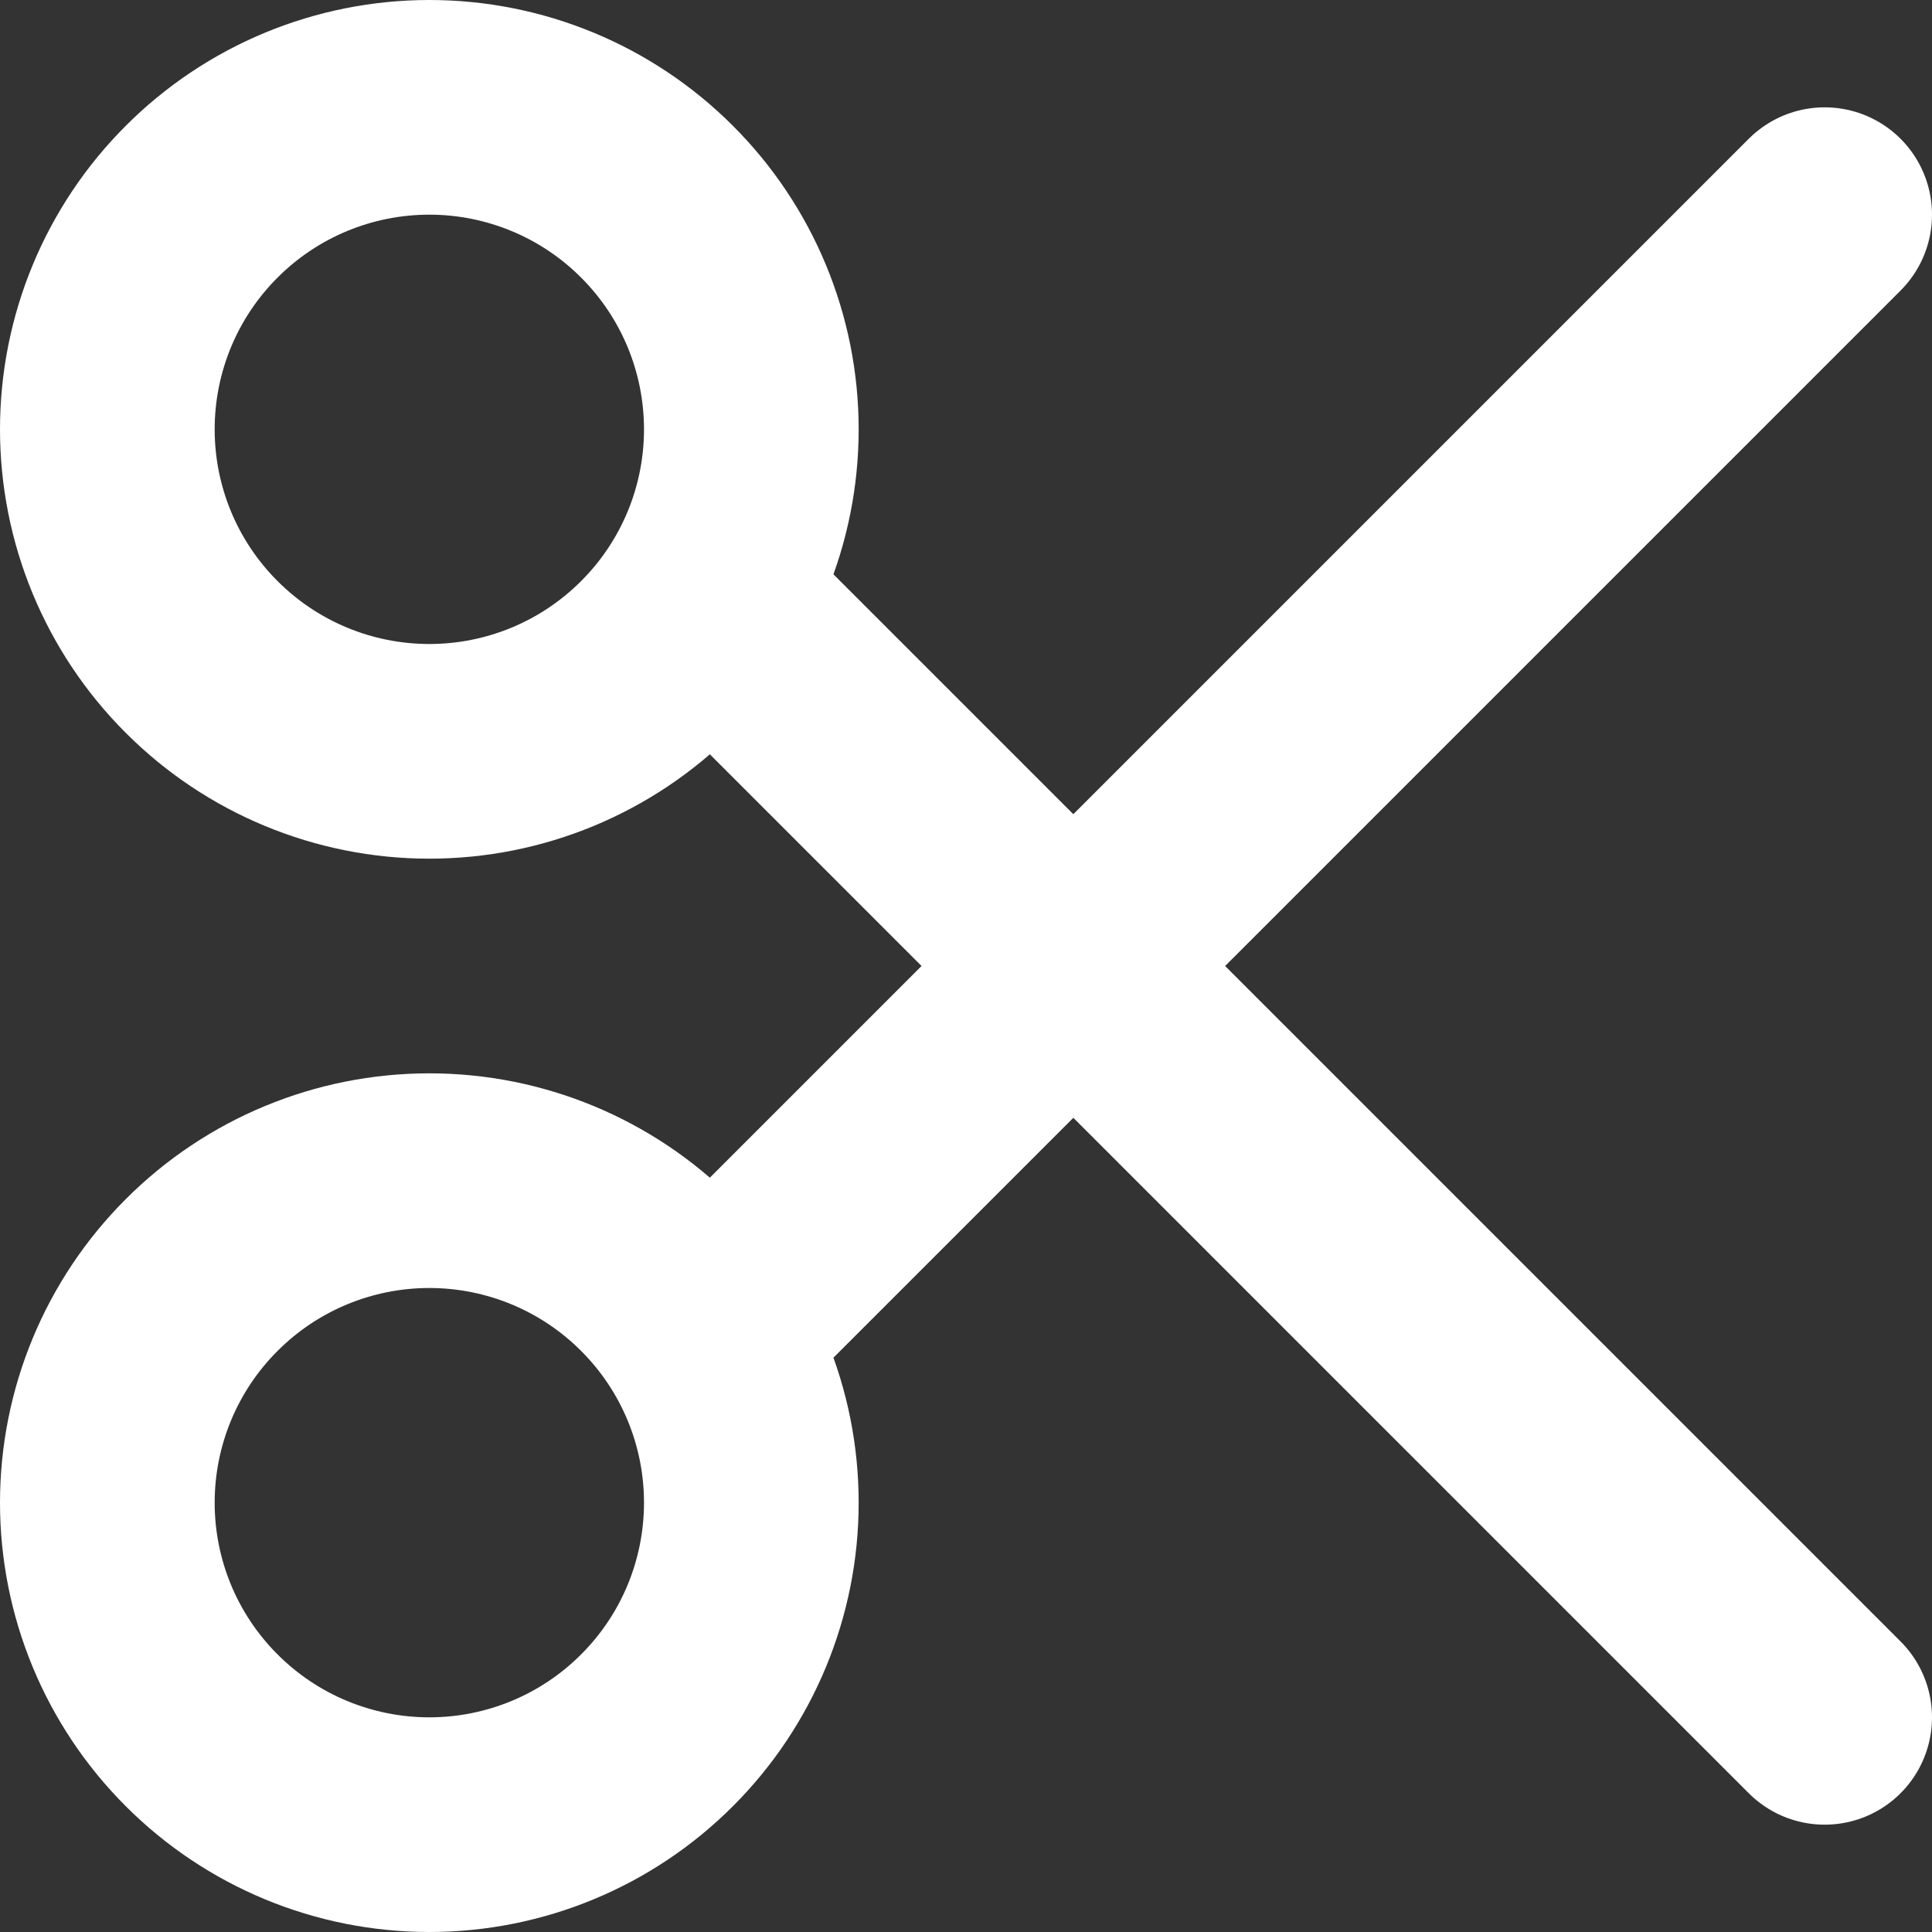 <svg width="18" height="18" viewBox="0 0 18 18" fill="none" xmlns="http://www.w3.org/2000/svg">
<rect x="0" y="0" width="18" height="18" fill="#333333" stroke="none"/>
<path d="M6.6 5.6L17 16M6.6 12.4L17 2M1 4C1 4.796 1.316 5.559 1.879 6.121C2.441 6.684 3.204 7 4 7C4.796 7 5.559 6.684 6.121 6.121C6.684 5.559 7 4.796 7 4C7 3.204 6.684 2.441 6.121 1.879C5.559 1.316 4.796 1 4 1C3.204 1 2.441 1.316 1.879 1.879C1.316 2.441 1 3.204 1 4ZM1 14C1 14.796 1.316 15.559 1.879 16.121C2.441 16.684 3.204 17 4 17C4.796 17 5.559 16.684 6.121 16.121C6.684 15.559 7 14.796 7 14C7 13.204 6.684 12.441 6.121 11.879C5.559 11.316 4.796 11 4 11C3.204 11 2.441 11.316 1.879 11.879C1.316 12.441 1 13.204 1 14Z" stroke="white" stroke-width="2" stroke-linecap="round" stroke-linejoin="round"/>
</svg>
